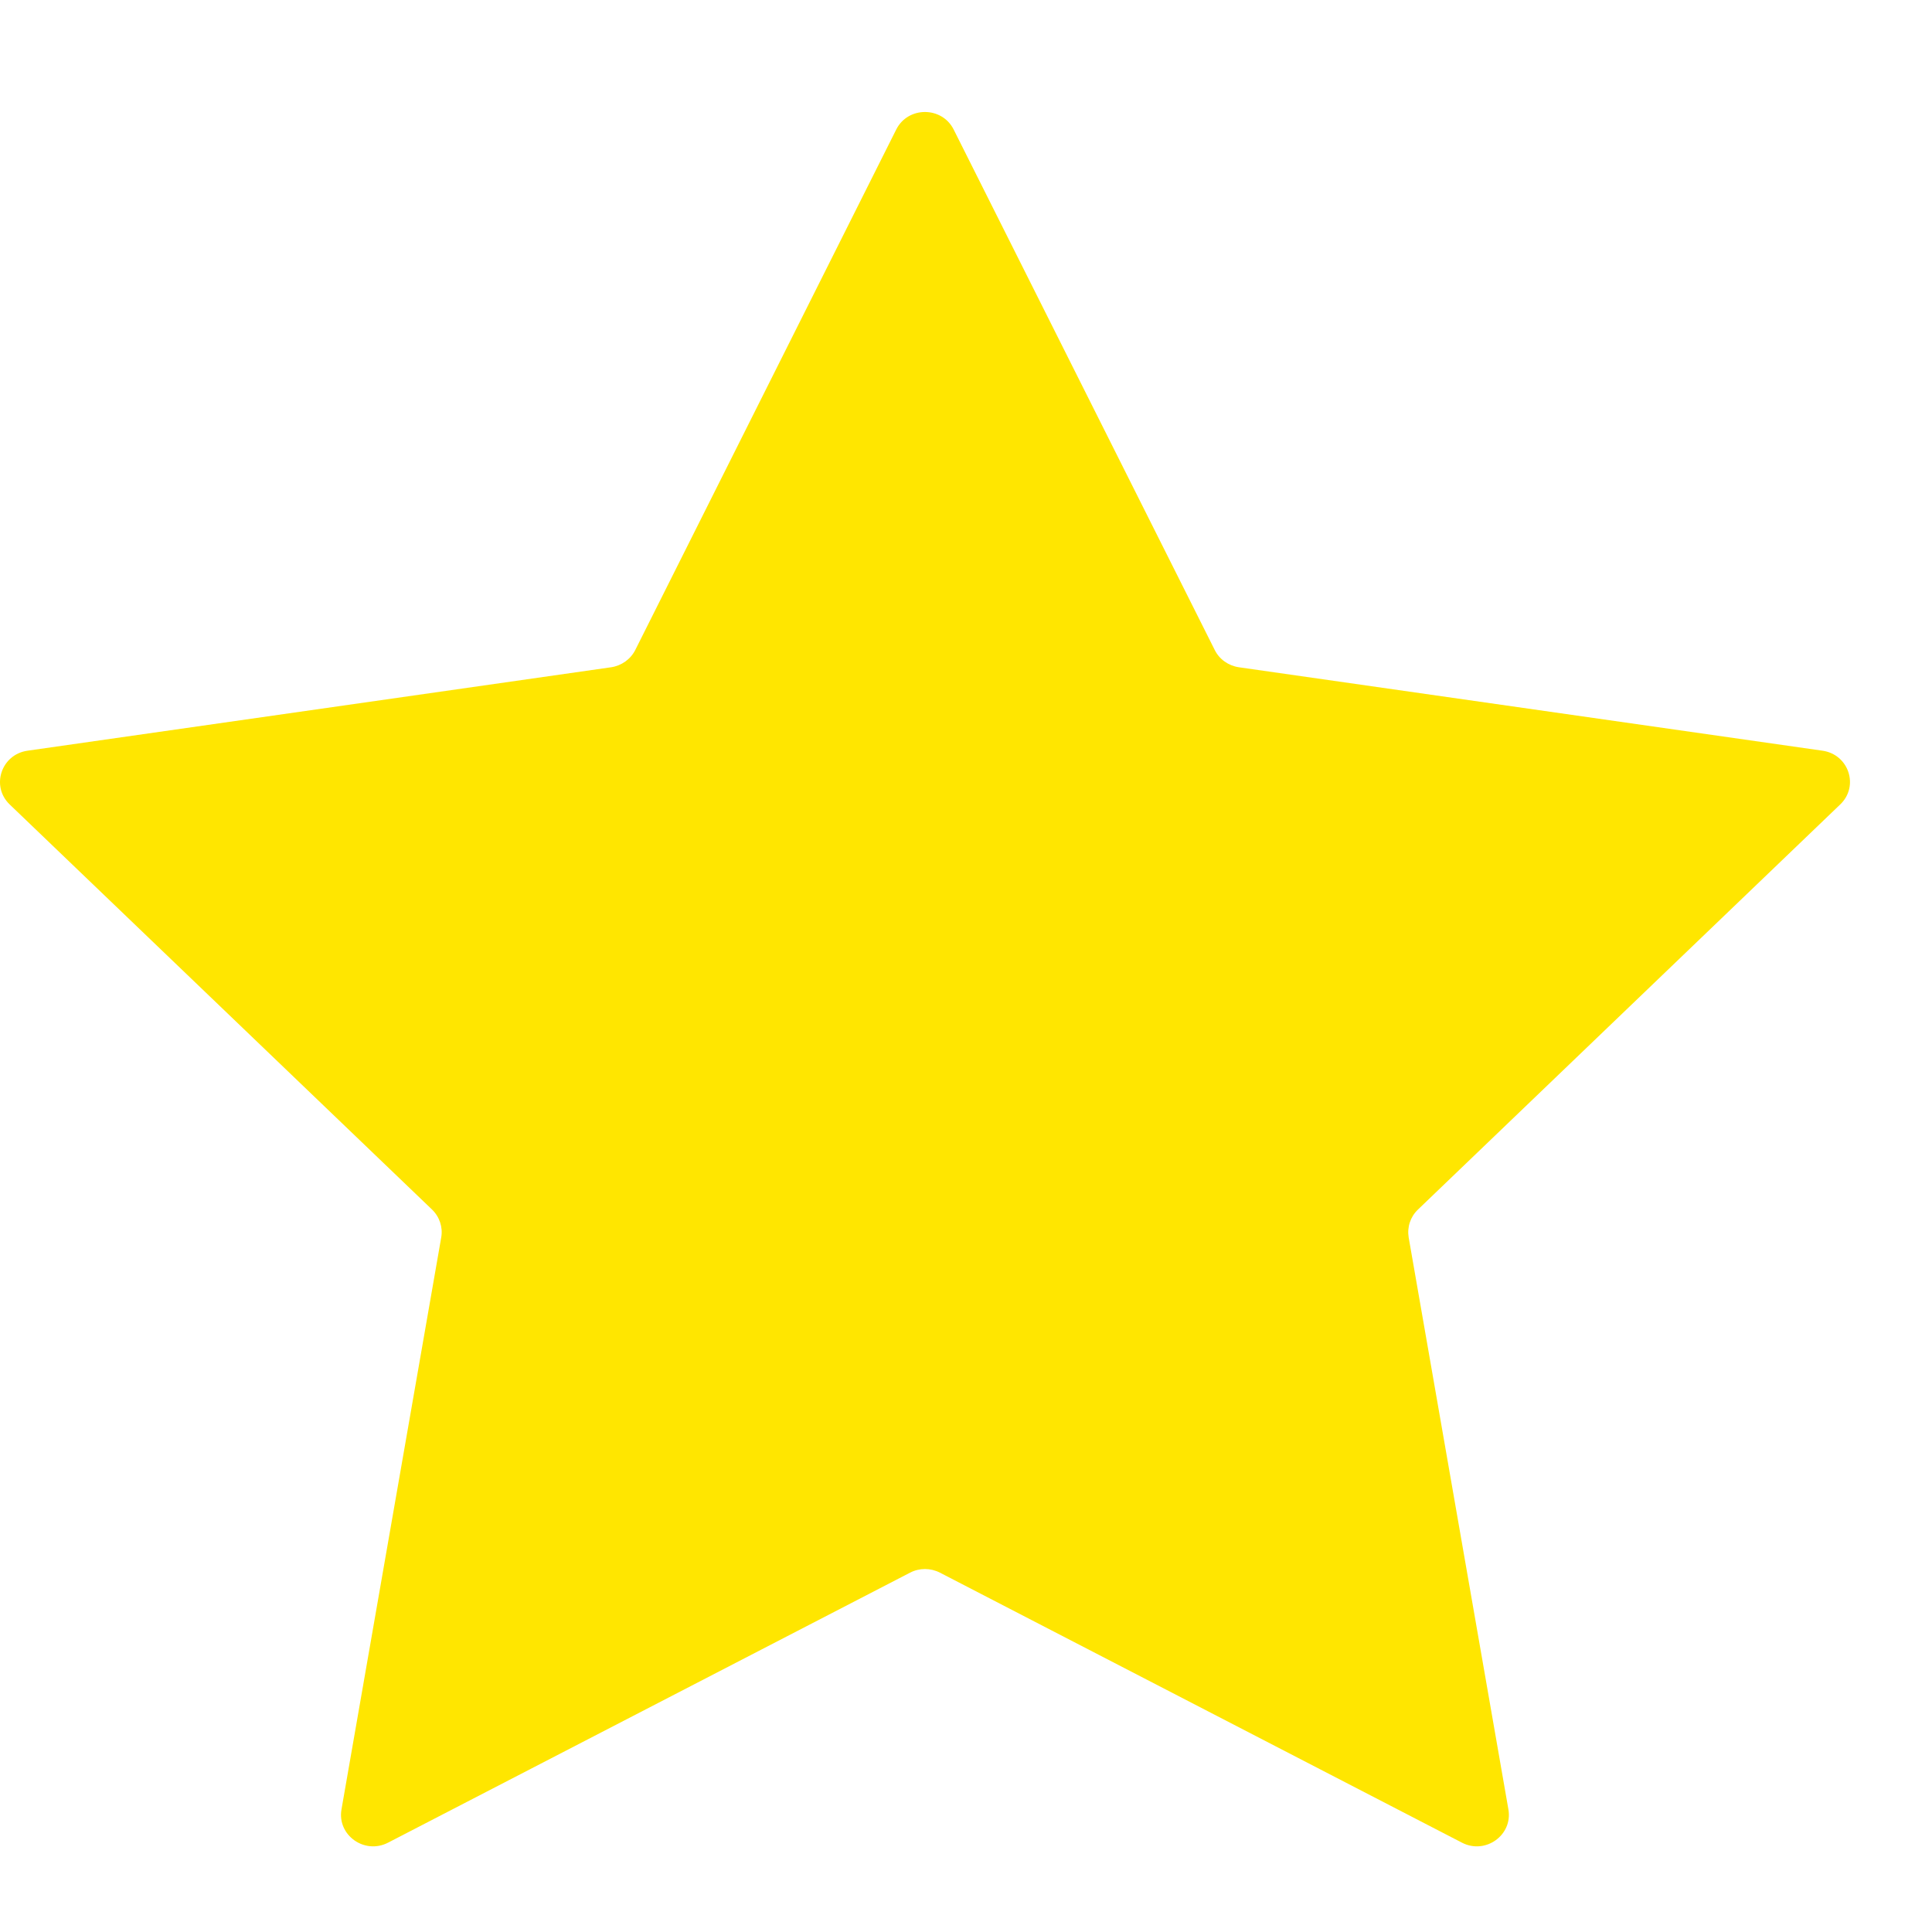 <svg width="16" height="16" viewBox="0 0 16 16" fill="none" xmlns="http://www.w3.org/2000/svg">
<path d="M11.743 10.017C11.68 10.077 11.652 10.163 11.666 10.248L12.492 14.985C12.529 15.198 12.301 15.361 12.107 15.26L7.784 13.024C7.706 12.984 7.614 12.984 7.537 13.024L3.214 15.26C3.019 15.361 2.791 15.198 2.828 14.985L3.654 10.248C3.669 10.163 3.64 10.077 3.578 10.017L0.08 6.662C-0.077 6.511 0.01 6.248 0.228 6.217L5.061 5.526C5.147 5.513 5.222 5.46 5.261 5.383L7.422 1.073C7.519 0.879 7.801 0.879 7.898 1.073L10.06 5.383C10.098 5.46 10.173 5.513 10.26 5.526L15.093 6.217C15.311 6.248 15.398 6.511 15.24 6.662L11.743 10.017Z" fill="#FFE600"/>
</svg>
